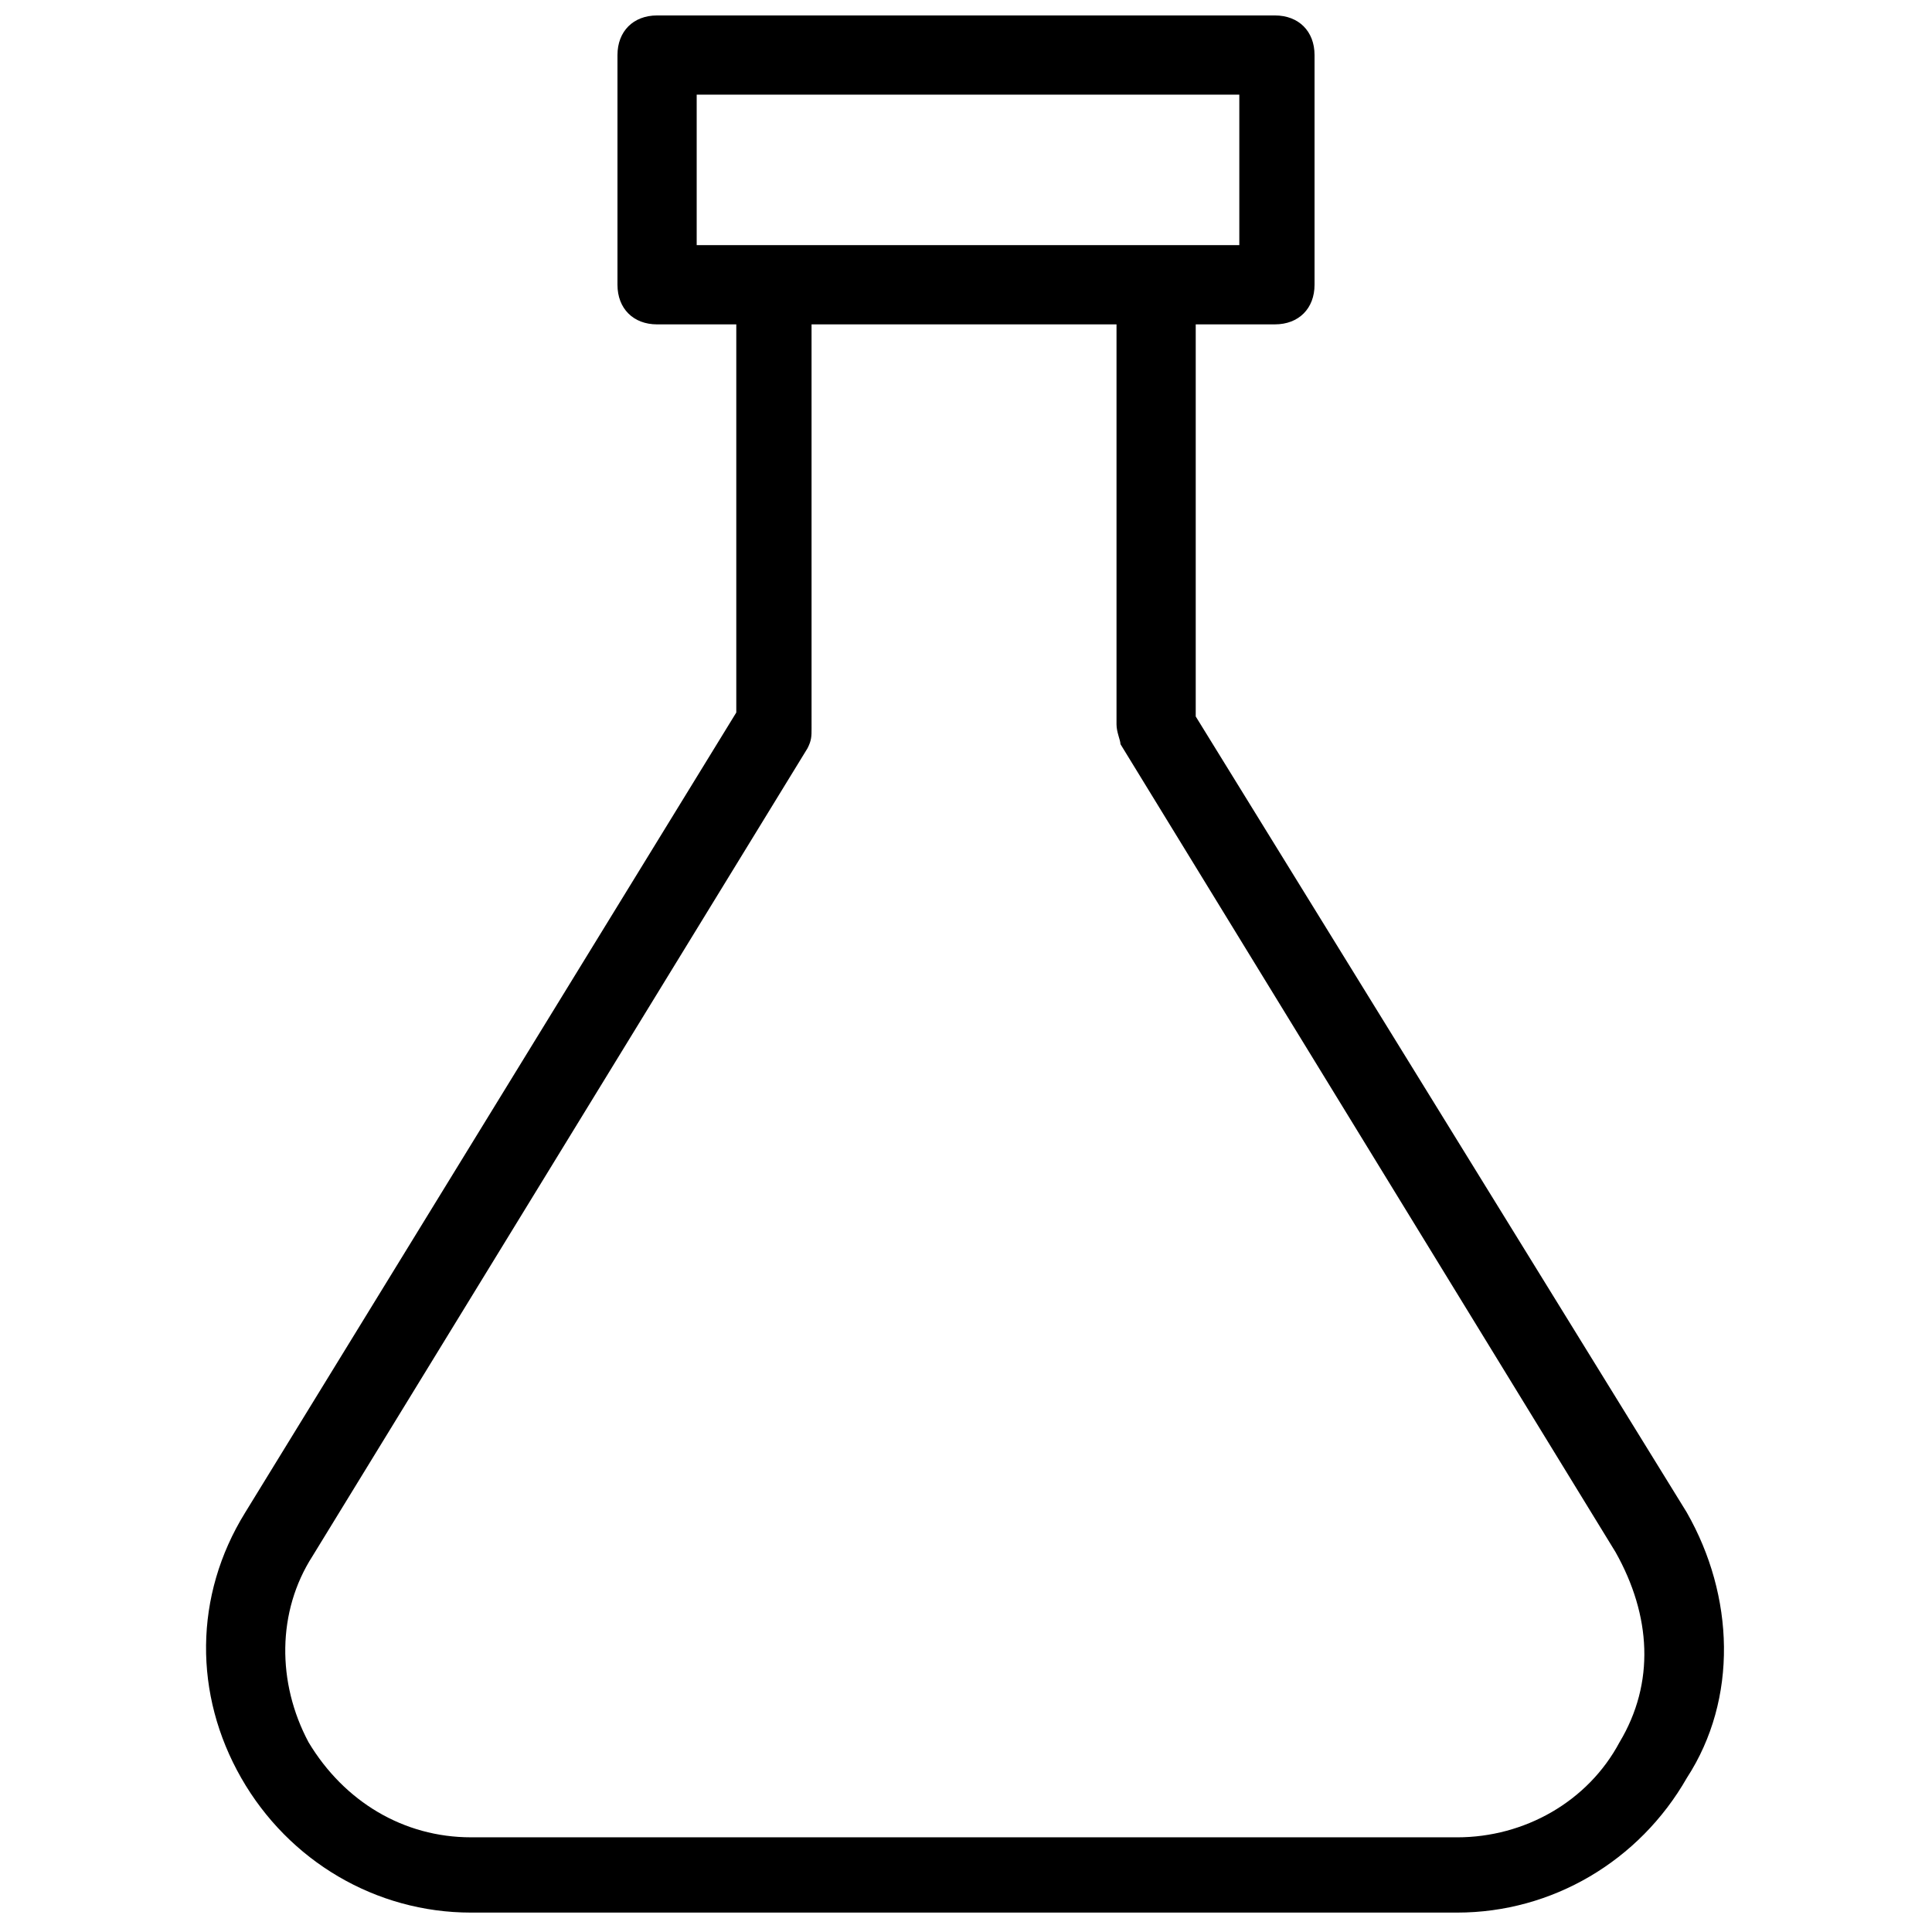 <?xml version="1.0" encoding="UTF-8"?>
<!-- Uploaded to: SVG Repo, www.svgrepo.com, Generator: SVG Repo Mixer Tools -->
<svg width="800px" height="800px" version="1.1" viewBox="144 144 512 512" xmlns="http://www.w3.org/2000/svg">
 <defs>
  <clipPath id="a">
   <path d="m198 148.09h403v502.91h-403z"/>
  </clipPath>
 </defs>
 <g clip-path="url(#a)">
  <path d="m591.03 544.84-130.15-210.97v-103.91h20.992c6.297 0 10.496-4.199 10.496-10.496v-60.875c0-6.297-4.199-10.496-10.496-10.496h-163.74c-6.297 0-10.496 4.199-10.496 10.496v60.879c0 6.297 4.199 10.496 10.496 10.496h20.992v102.86l-130.15 212.02c-13.645 22.043-13.645 48.281-1.051 70.324s35.688 35.688 60.879 35.688h261.35c25.191 0 48.281-13.645 60.879-35.688 13.641-20.992 12.59-48.281-0.004-70.324zm-262.4-375.76h143.8v39.887h-143.8zm244.56 436.64c-8.398 15.742-25.191 25.191-43.035 25.191l-261.35-0.004c-17.844 0-33.586-9.445-43.035-25.191-8.398-15.742-8.398-34.637 1.051-49.332l131.2-214.12c1.051-2.098 1.051-3.148 1.051-5.246l-0.004-107.06h80.82v106.01c0 2.098 1.051 4.199 1.051 5.246l131.2 214.12c9.445 16.797 10.496 34.641 1.051 50.387z"/>
 </g>
</svg>